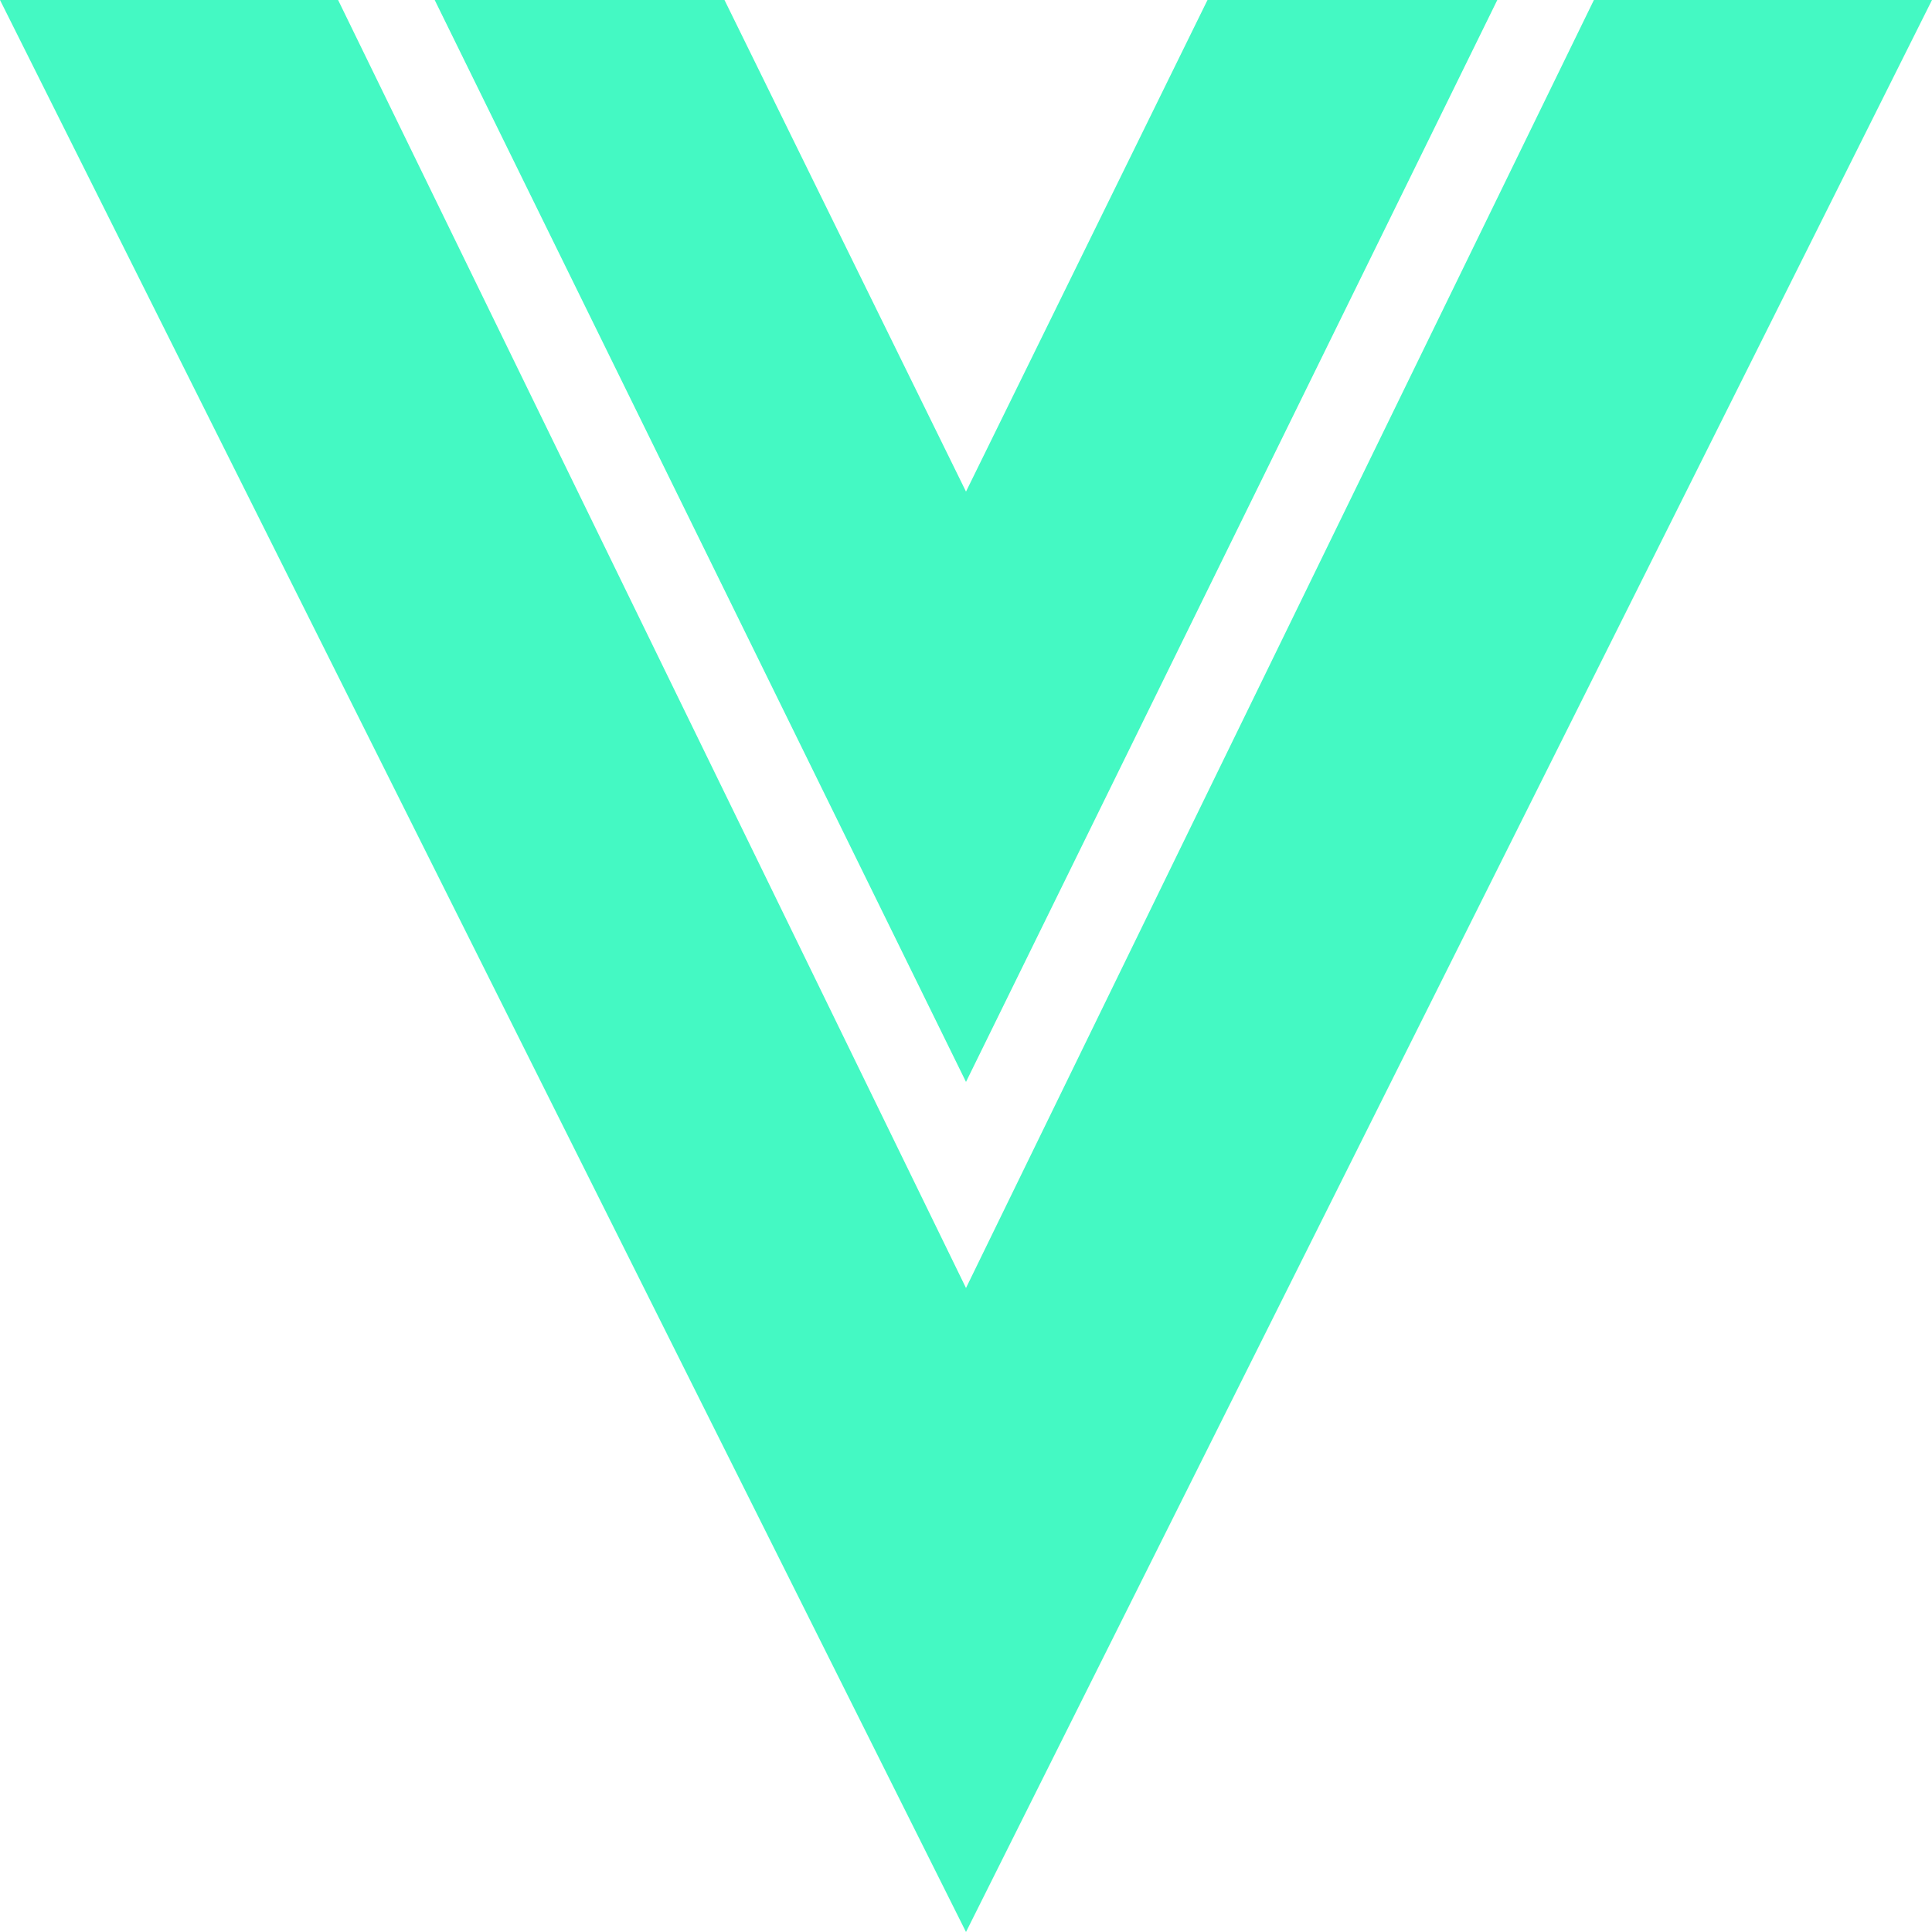 <svg width="33" height="33" viewBox="0 0 33 33" fill="none" xmlns="http://www.w3.org/2000/svg">
<path d="M0 0H5.775L16.5 22L27.225 0H33L16.5 33L0 0ZM7.425 0H12.375L16.5 8.397L20.625 0H25.575L16.5 18.48L7.425 0Z" fill="#44F9C3"/>
</svg>
